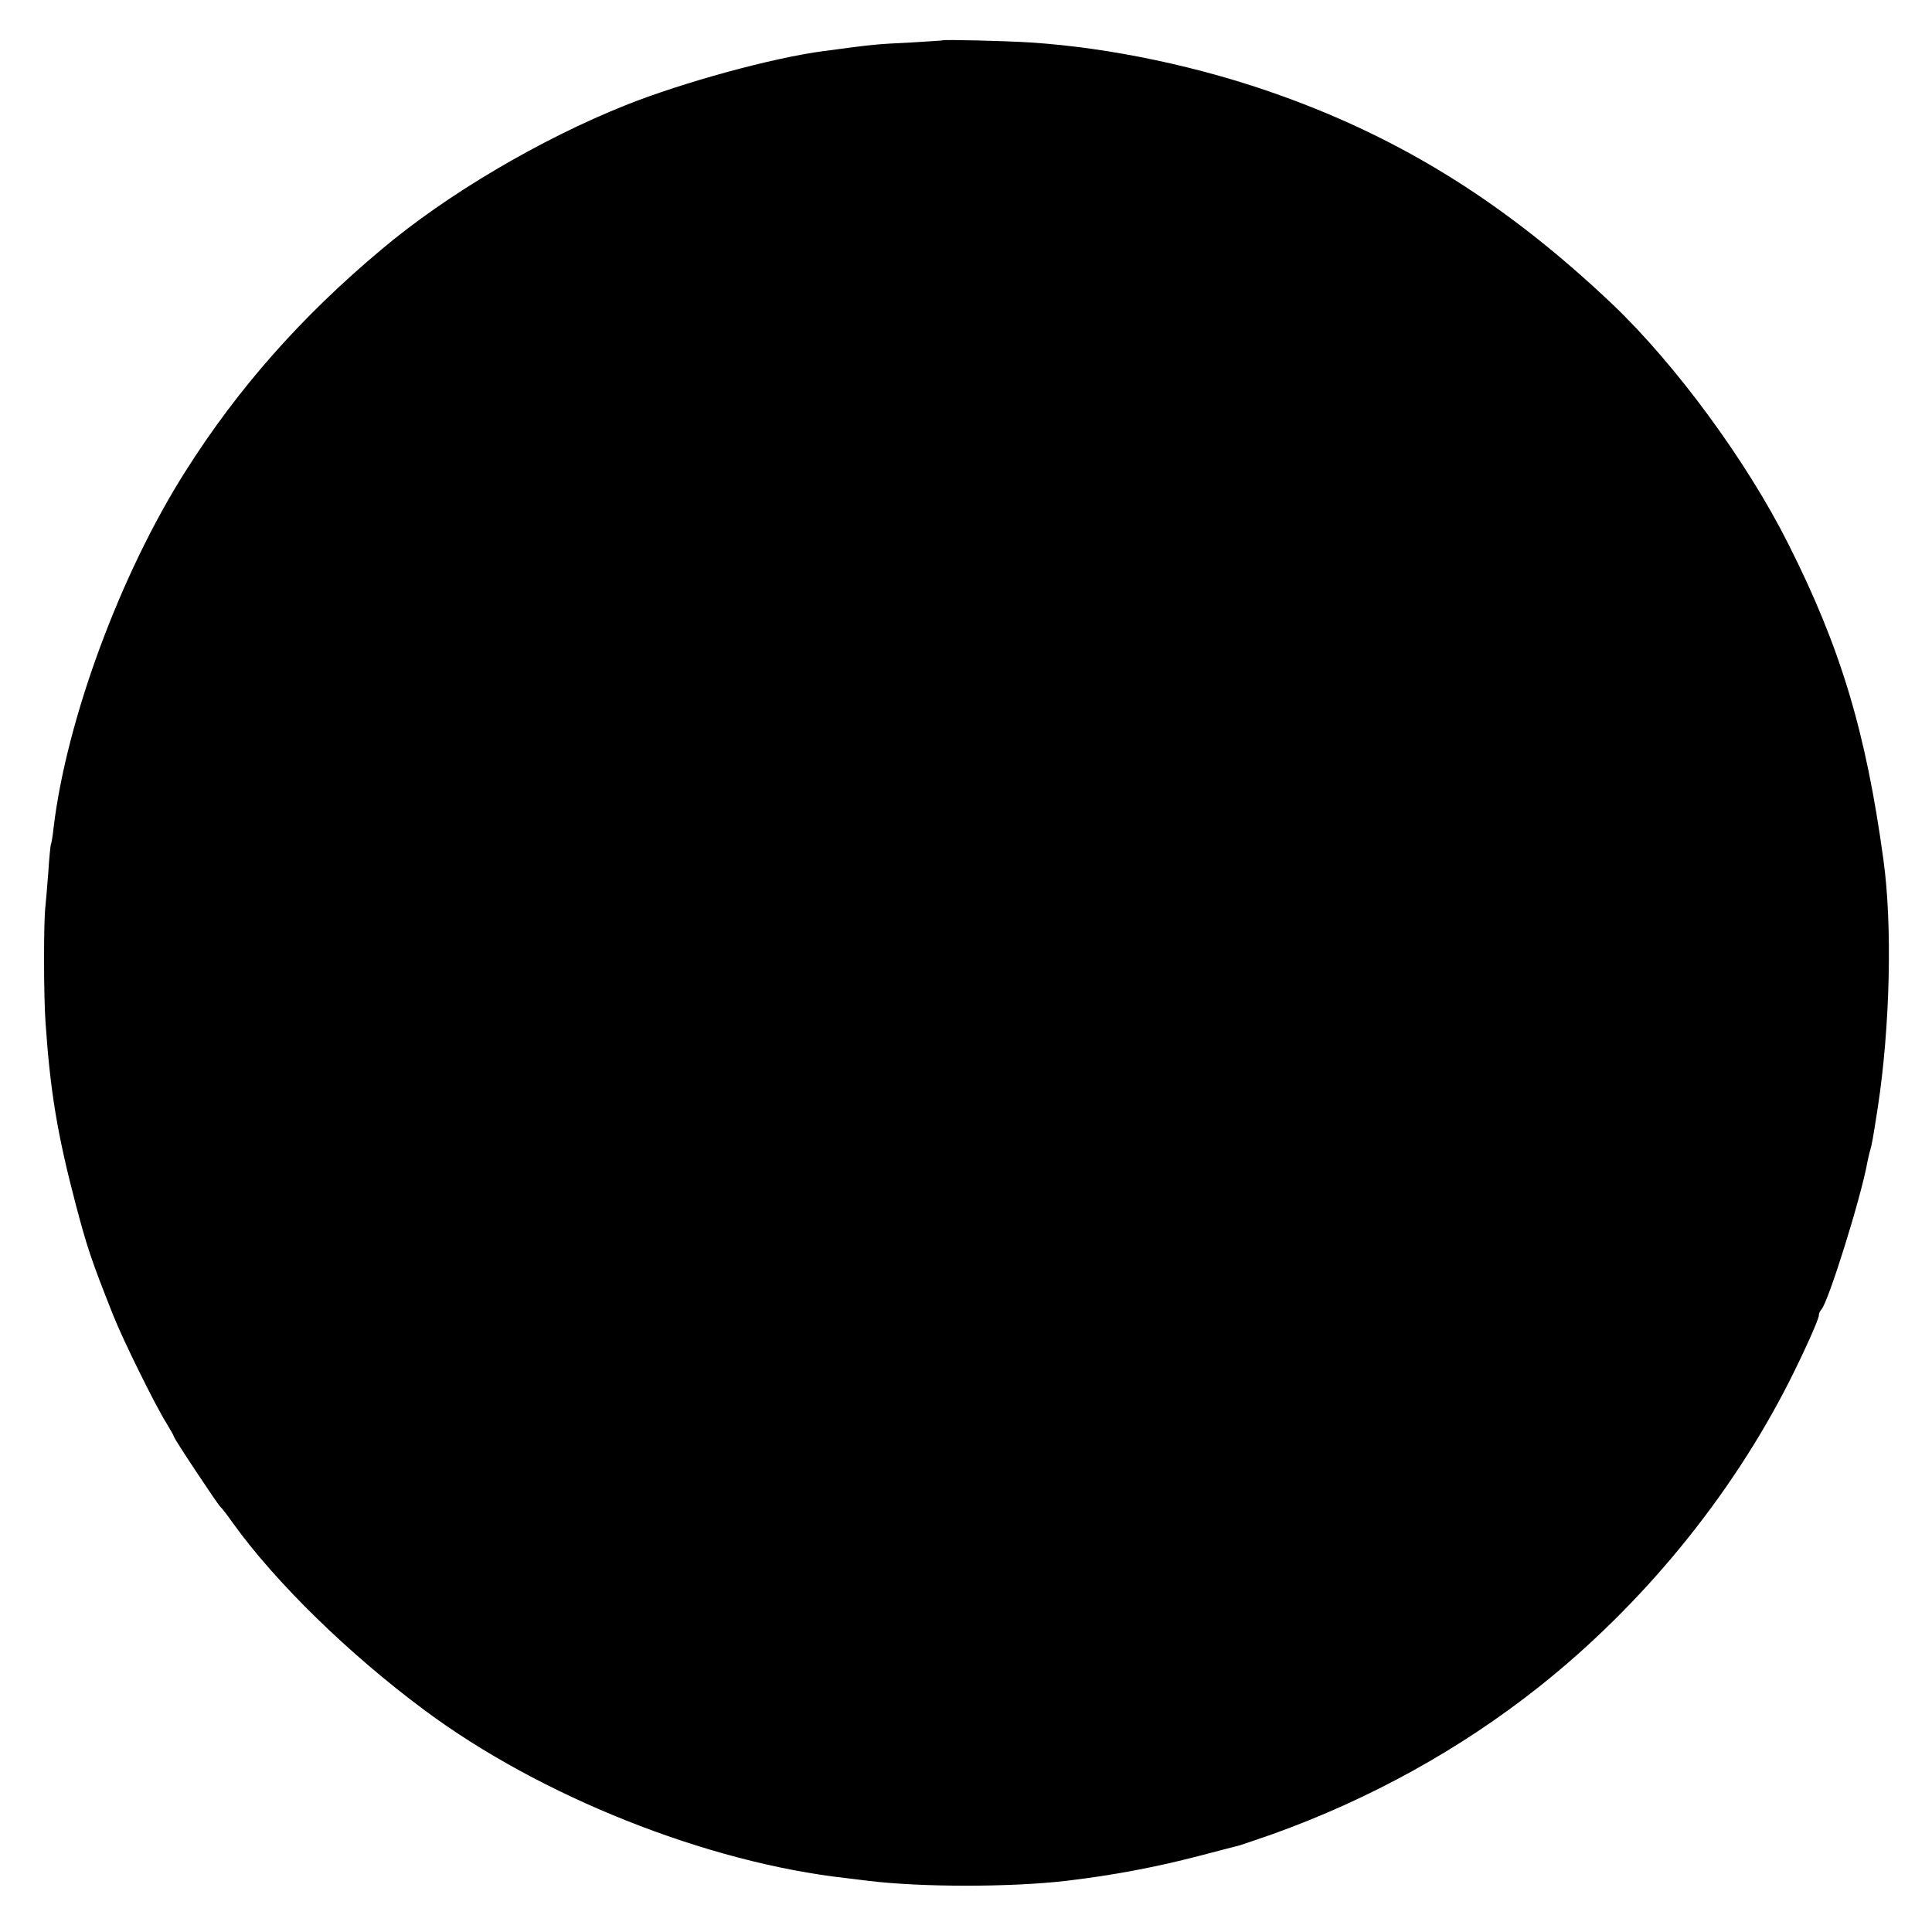 <?xml version="1.0" standalone="no"?>
<!DOCTYPE svg PUBLIC "-//W3C//DTD SVG 20010904//EN"
 "http://www.w3.org/TR/2001/REC-SVG-20010904/DTD/svg10.dtd">
<svg version="1.0" xmlns="http://www.w3.org/2000/svg"
 width="700pt" height="700pt" viewBox="0 0 700 700"
 preserveAspectRatio="xMidYMid meet">
<g transform="translate(0,700) scale(0.1,-0.1)"
fill="#000000" stroke="none">
<path d="M3417 6854 c-1 -1 -54 -4 -117 -8 -126 -6 -136 -7 -315 -31 -184 -24
-510 -113 -718 -196 -308 -123 -648 -323 -885 -523 -290 -243 -519 -502 -709
-802 -236 -371 -432 -901 -479 -1294 -3 -30 -8 -58 -10 -61 -1 -3 -6 -48 -9
-100 -4 -52 -9 -110 -11 -129 -6 -58 -6 -319 1 -415 17 -250 43 -406 110 -661
40 -151 55 -198 135 -399 36 -91 154 -330 194 -393 14 -23 26 -44 26 -47 0 -7
160 -248 169 -255 4 -3 25 -30 46 -60 155 -215 419 -473 694 -677 418 -311
1022 -552 1529 -608 26 -3 63 -8 82 -10 189 -23 510 -23 710 0 171 20 328 50
482 90 73 19 141 37 150 39 9 3 63 21 120 41 351 126 679 307 965 534 373 296
693 686 906 1106 53 105 107 225 107 239 0 7 4 16 9 21 25 26 144 406 167 535
3 14 7 33 10 42 6 21 9 35 28 158 44 289 53 657 20 895 -63 462 -155 769 -345
1145 -150 299 -407 648 -634 865 -380 361 -754 597 -1205 759 -289 104 -615
173 -905 192 -92 6 -314 11 -318 8z"/>
</g>
</svg>
